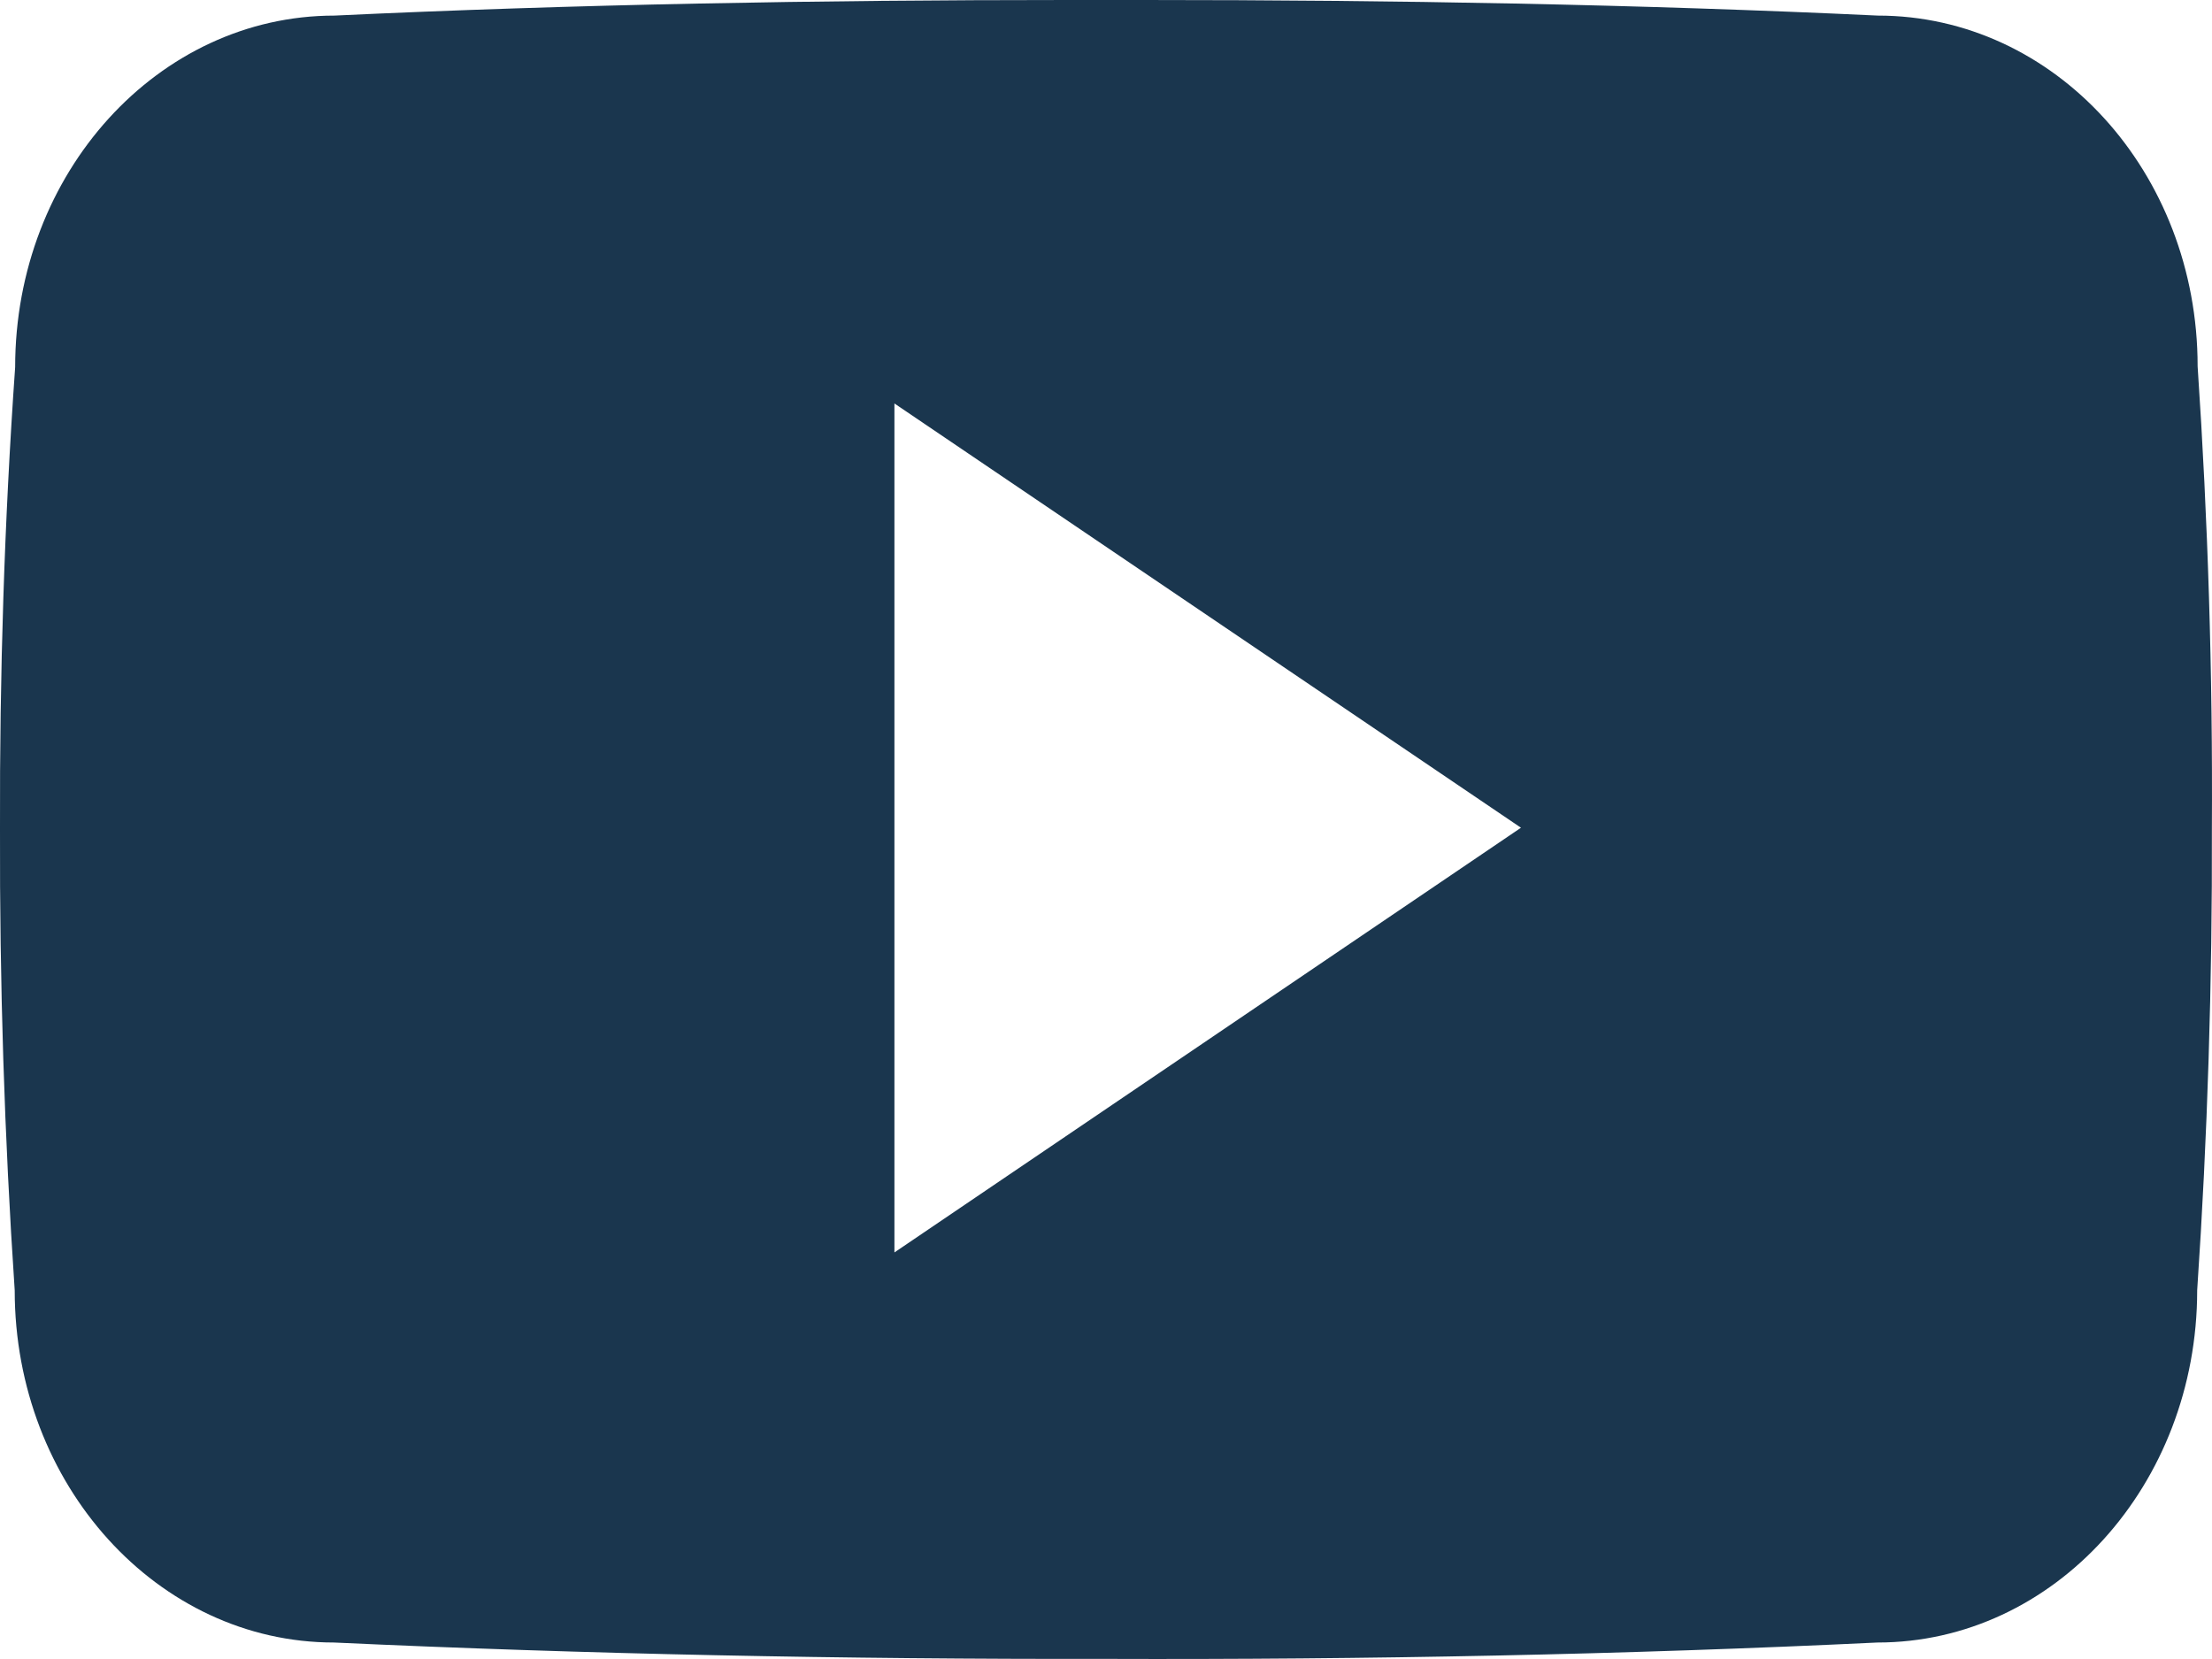 <svg width="20" height="15" viewBox="0 0 20 15" fill="none" xmlns="http://www.w3.org/2000/svg">
<path d="M19.87 3.312C19.87 1.555 18.577 0.141 16.979 0.141C14.815 0.039 12.607 0 10.353 0C10.236 0 10.119 0 10.002 0C9.884 0 9.767 0 9.65 0C7.4 0 5.188 0.039 3.024 0.141C1.43 0.141 0.137 1.562 0.137 3.32C0.039 4.711 -0.004 6.101 0 7.492C-0.004 8.882 0.039 10.273 0.133 11.667C0.133 13.425 1.426 14.851 3.02 14.851C5.294 14.956 7.626 15.003 9.998 14.999C12.373 15.007 14.698 14.96 16.975 14.851C18.573 14.851 19.866 13.425 19.866 11.667C19.96 10.273 20.003 8.882 19.999 7.488C20.007 6.097 19.964 4.707 19.87 3.312ZM8.087 11.324V3.648L13.752 7.484L8.087 11.324Z" fill="#1A364E"/>
</svg>
